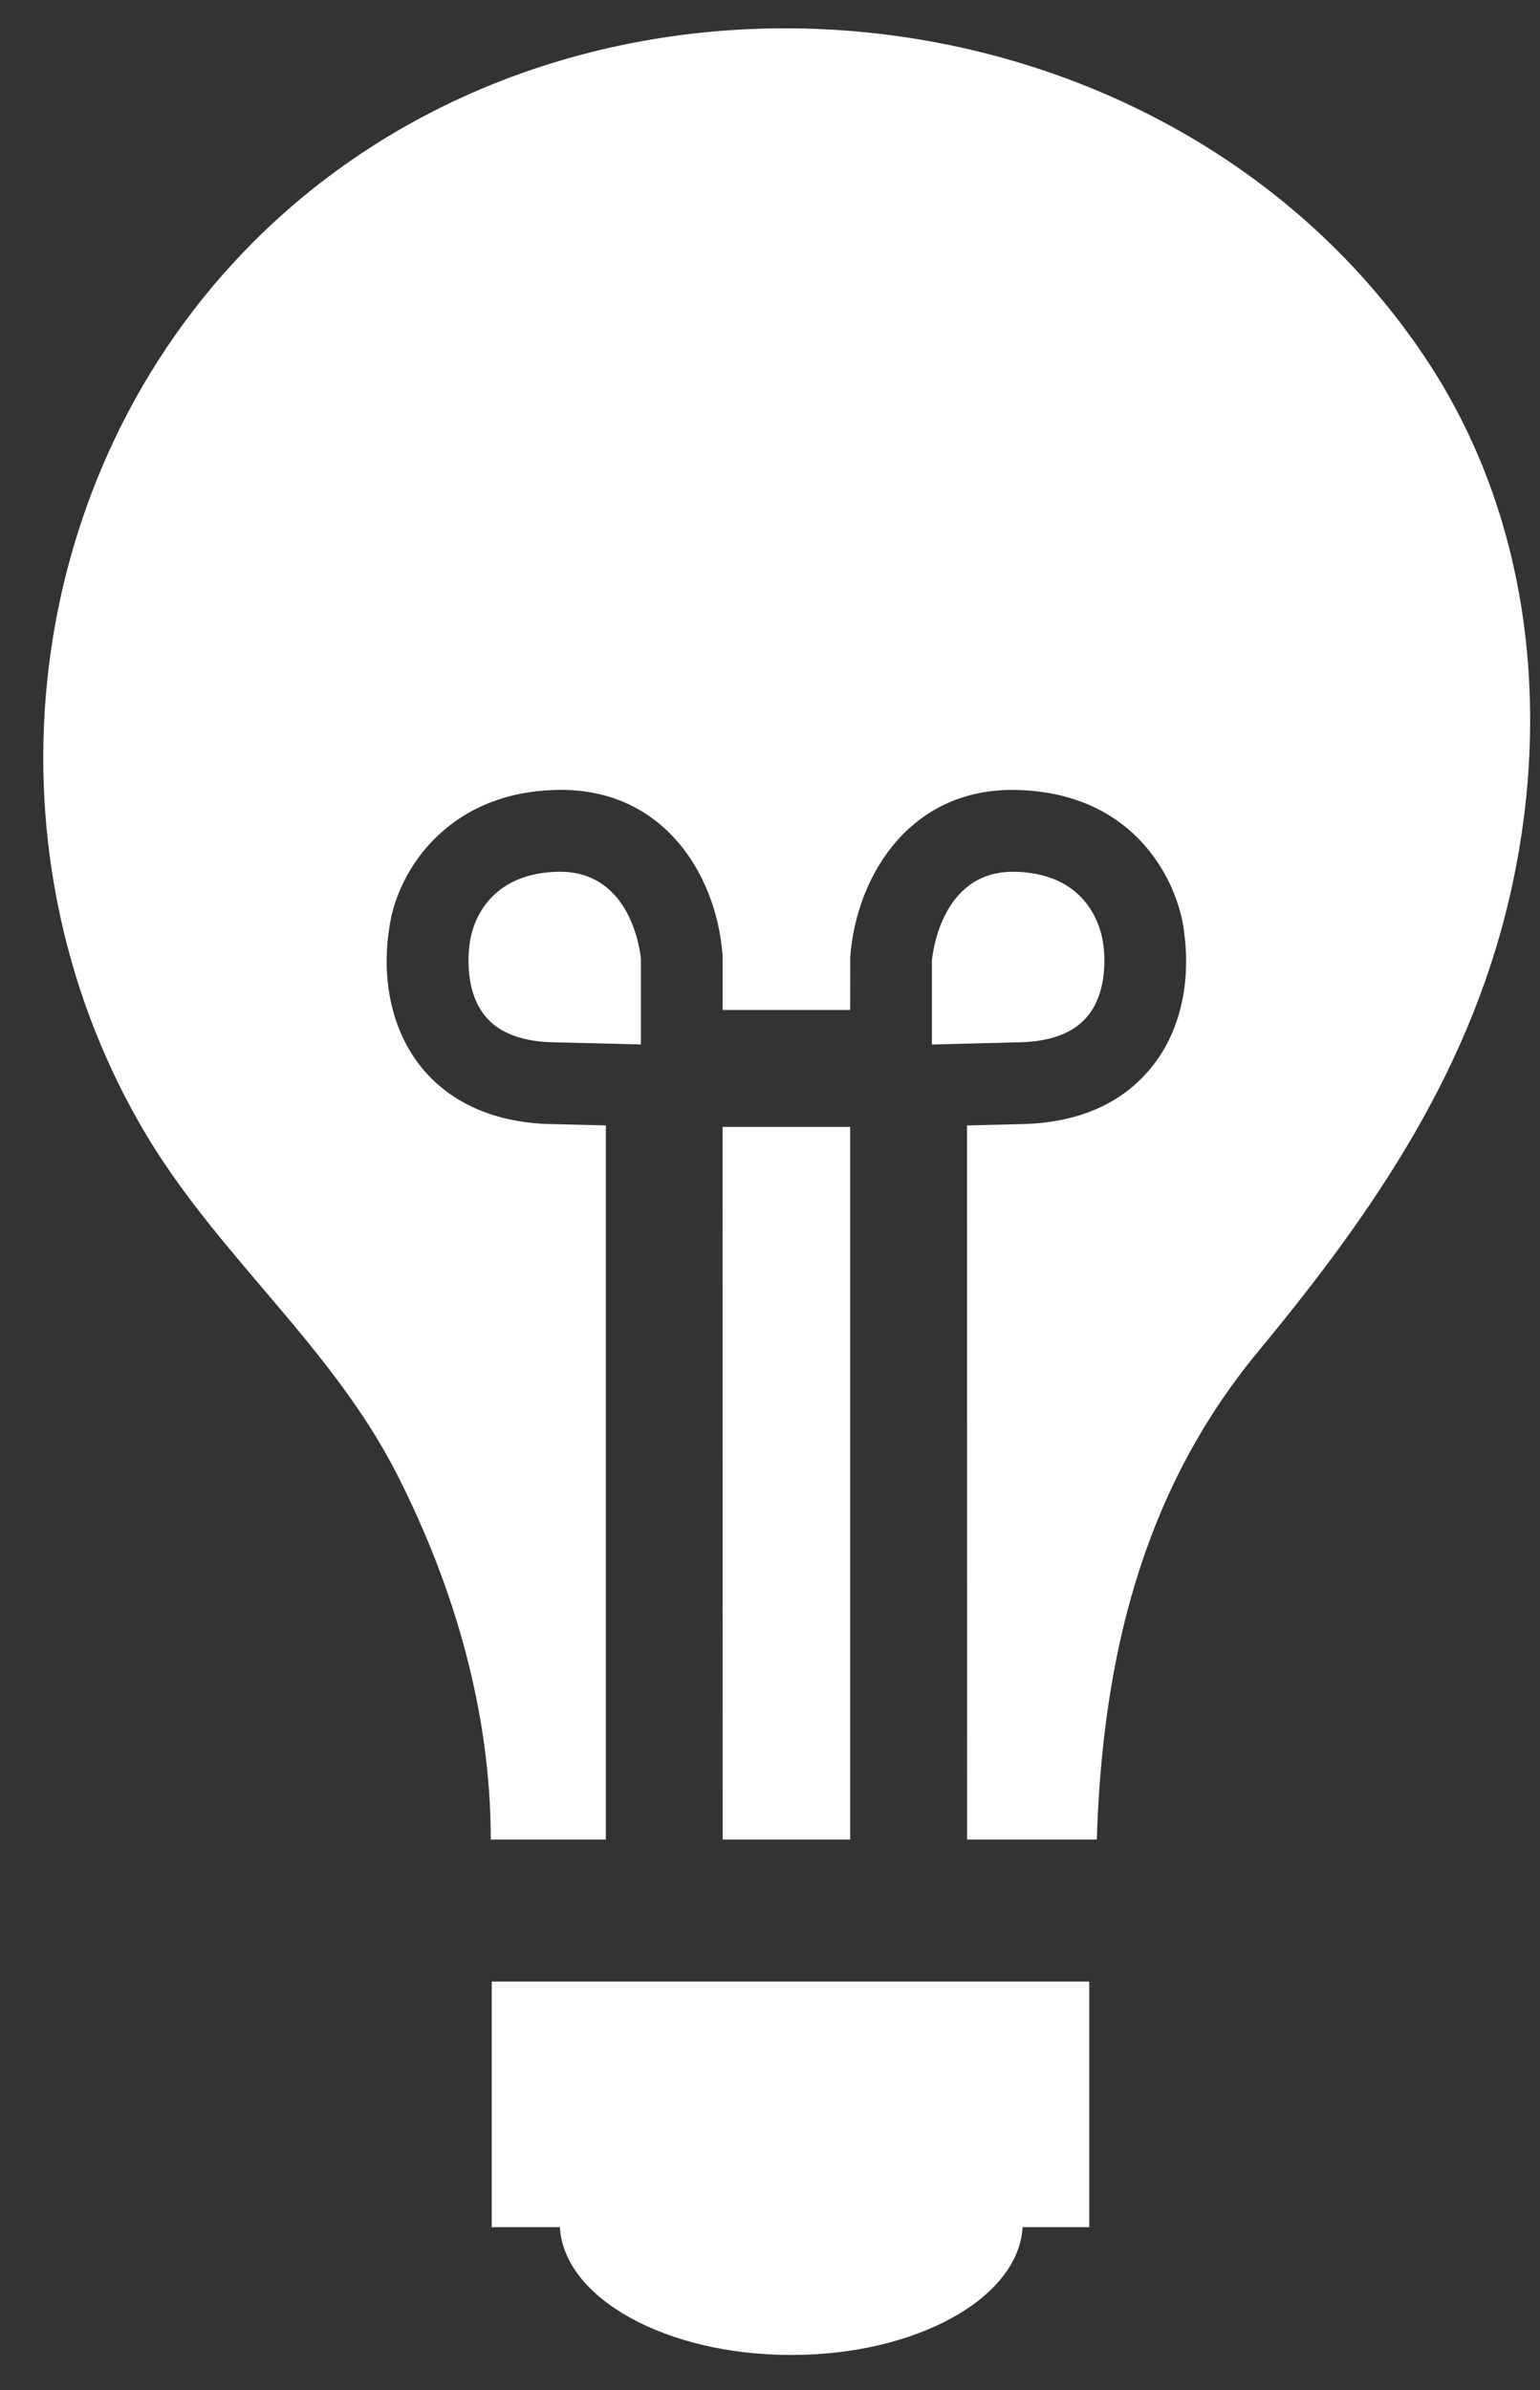 <?xml version="1.0" encoding="UTF-8"?> <svg xmlns="http://www.w3.org/2000/svg" width="29" height="45" viewBox="0 0 29 45" fill="none"><rect x="0" y="0" width="29" height="45" fill="#333333" stroke="none"/><path d="M9.26 37.306V41.931H10.543C10.62 43.267 12.538 44.337 14.9 44.337C17.261 44.337 19.179 43.267 19.257 41.931H20.512V37.306H9.261H9.26Z" fill="white"></path><path d="M10.541 16.412C10.52 16.412 10.498 16.412 10.477 16.413C9.043 16.462 8.865 17.605 8.85 17.735C8.843 17.775 8.701 18.604 9.141 19.135C9.406 19.454 9.851 19.619 10.464 19.624L12.069 19.664V18.055C12.056 17.916 11.887 16.412 10.541 16.412Z" fill="white"></path><path d="M16.01 21.216H13.607L13.609 34.633C14.395 34.633 15.216 34.633 16.01 34.633V21.216Z" fill="white"></path><path d="M26.857 6.762C22.029 -0.503 10.967 -1.638 4.777 4.55C0.396 8.93 -0.423 15.896 2.674 21.23C4.053 23.608 6.232 25.303 7.486 27.776C8.565 29.904 9.242 32.25 9.242 34.633C9.242 34.633 10.13 34.633 11.409 34.633V21.189L10.433 21.164C9.371 21.155 8.508 20.79 7.948 20.11C7.108 19.087 7.282 17.767 7.326 17.512C7.443 16.479 8.358 14.944 10.425 14.874C12.453 14.794 13.484 16.425 13.606 17.969L13.608 18.021V19.015H16.01L16.012 18.005C16.132 16.455 17.173 14.798 19.192 14.874C21.439 14.95 22.208 16.673 22.302 17.573H22.3C22.354 17.941 22.457 19.153 21.671 20.11C21.103 20.8 20.261 21.155 19.168 21.165L18.21 21.189L18.211 34.633H20.654C20.76 31.242 21.502 28.093 23.693 25.444C25.897 22.78 27.748 20.082 28.485 16.631C29.203 13.268 28.785 9.664 26.857 6.762Z" fill="white"></path><path d="M20.477 19.135C20.918 18.603 20.775 17.775 20.774 17.766C20.753 17.605 20.576 16.462 19.142 16.413C19.121 16.413 19.1 16.412 19.079 16.412C17.697 16.412 17.555 18.02 17.549 18.09V19.665L19.147 19.624C19.767 19.619 20.212 19.454 20.477 19.135L20.477 19.135Z" fill="white"></path></svg> 